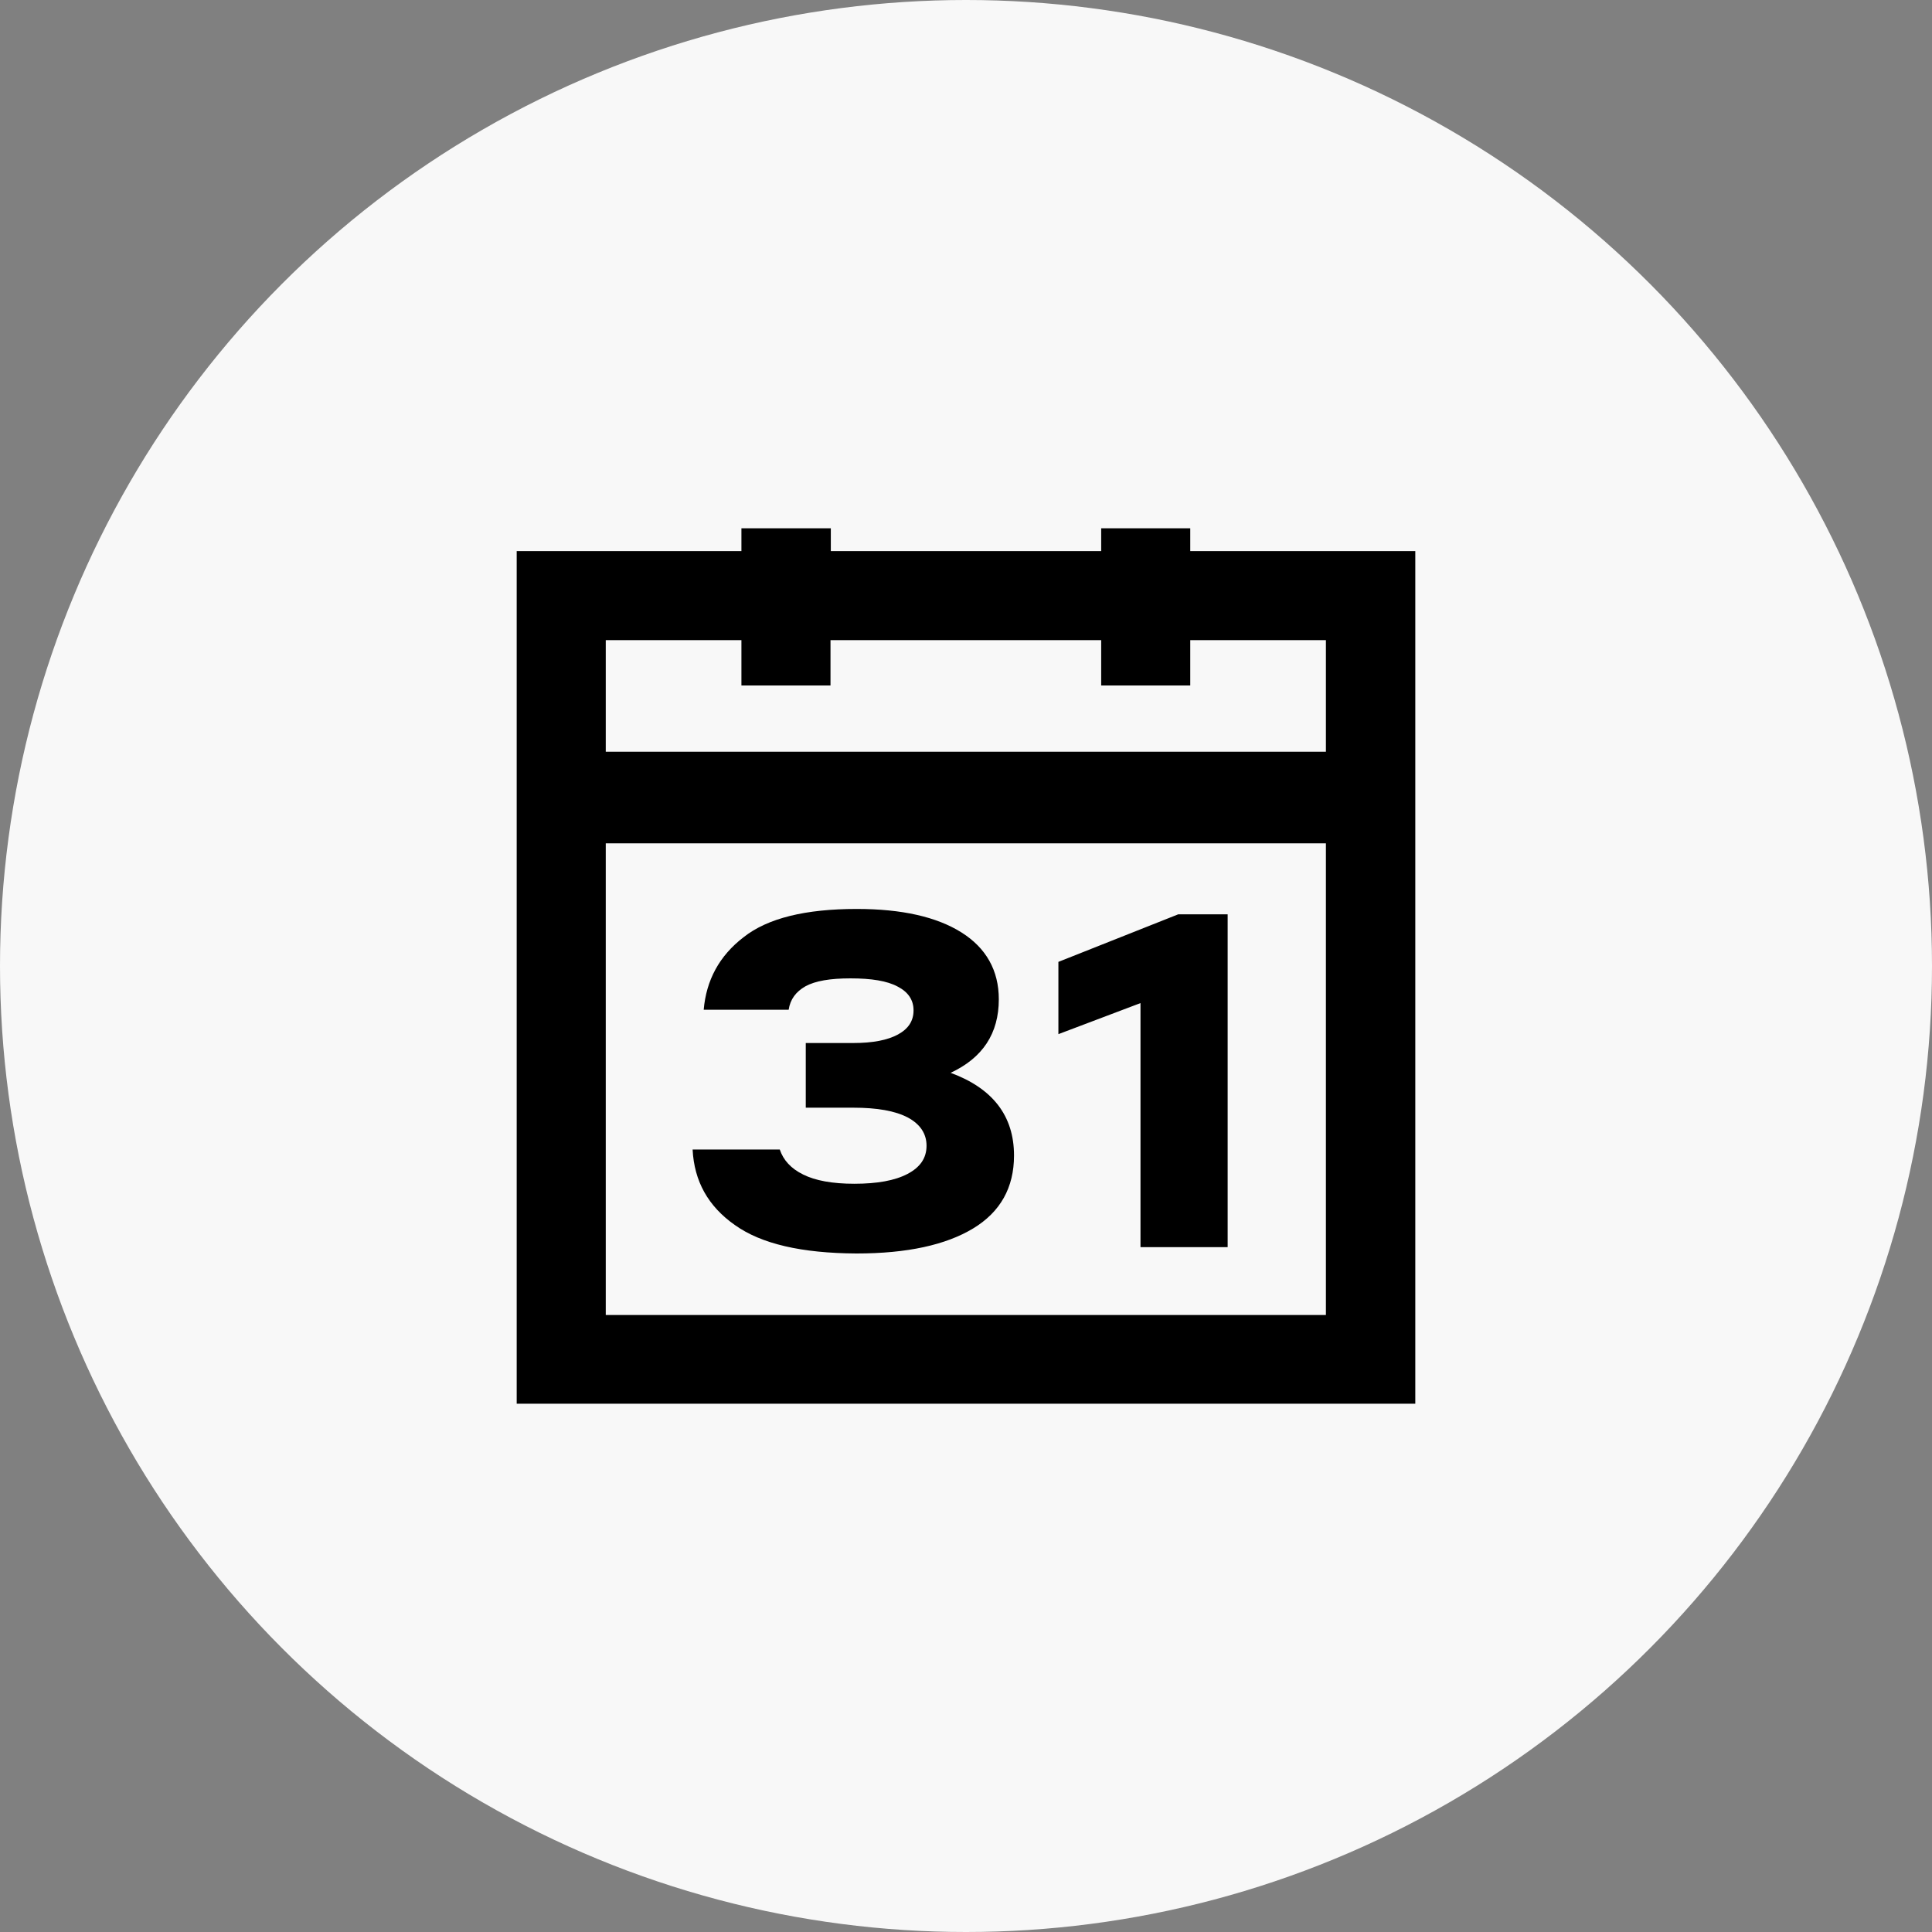 <?xml version="1.0" encoding="UTF-8" standalone="no"?>
<svg xmlns="http://www.w3.org/2000/svg" xmlns:serif="http://www.serif.com/" xmlns:xlink="http://www.w3.org/1999/xlink" height="172" style="fill-rule:evenodd;clip-rule:evenodd;stroke-linejoin:round;stroke-miterlimit:2;" version="1.1" viewBox="0 0 172.0 172.0" width="172" xml:space="preserve">
    <rect x="0" y="0" width="172.0" height="172.0" fill="#808080" stroke="none"/>
    <circle cx="86" cy="86" r="86" style="fill:rgb(248,248,248);"/>
    <path d="M65.414,109.055C63.044,107.39 61.802,105.16 61.661,102.339L69.422,102.339C69.732,103.27 70.409,104.032 71.51,104.568C72.582,105.104 74.106,105.386 76.053,105.386C78.085,105.386 79.665,105.104 80.794,104.511C81.922,103.919 82.487,103.101 82.487,102C82.487,100.928 81.922,100.081 80.822,99.489C79.693,98.896 78.085,98.614 75.968,98.614L71.735,98.614L71.735,92.857L75.968,92.857C77.69,92.857 79.016,92.603 79.947,92.095C80.878,91.587 81.33,90.882 81.33,89.951C81.33,89.019 80.85,88.314 79.919,87.834C78.988,87.326 77.577,87.101 75.714,87.101C73.908,87.101 72.582,87.326 71.707,87.806C70.861,88.286 70.353,88.963 70.212,89.894L62.649,89.894C62.875,87.27 64.032,85.097 66.205,83.432C68.349,81.739 71.707,80.921 76.279,80.921C80.286,80.921 83.39,81.626 85.591,83.009C87.792,84.392 88.921,86.395 88.921,88.963C88.921,92.011 87.481,94.183 84.631,95.51C88.384,96.892 90.275,99.347 90.275,102.875C90.275,105.725 89.062,107.898 86.635,109.365C84.208,110.832 80.765,111.594 76.25,111.594C71.369,111.566 67.785,110.748 65.414,109.055ZM101.534,89.302L94.226,92.067L94.226,85.633L104.892,81.4L109.295,81.4L109.295,111.03L101.534,111.03L101.534,89.302ZM105.965,49.062L105.965,47.03L98.035,47.03L98.035,49.062L73.965,49.062L73.965,47.03L66.007,47.03L66.007,49.062L46,49.062L46,124.97L126,124.97L126,49.062L105.965,49.062ZM118.042,117.069L53.929,117.069L53.929,75.079L118.042,75.079L118.042,117.069ZM118.042,66.924L53.929,66.924L53.929,56.991L66.007,56.991L66.007,61.026L73.937,61.026L73.937,56.991L98.035,56.991L98.035,61.026L105.965,61.026L105.965,56.991L118.042,56.991L118.042,66.924Z" style="fill-rule:nonzero;"/>
</svg>
